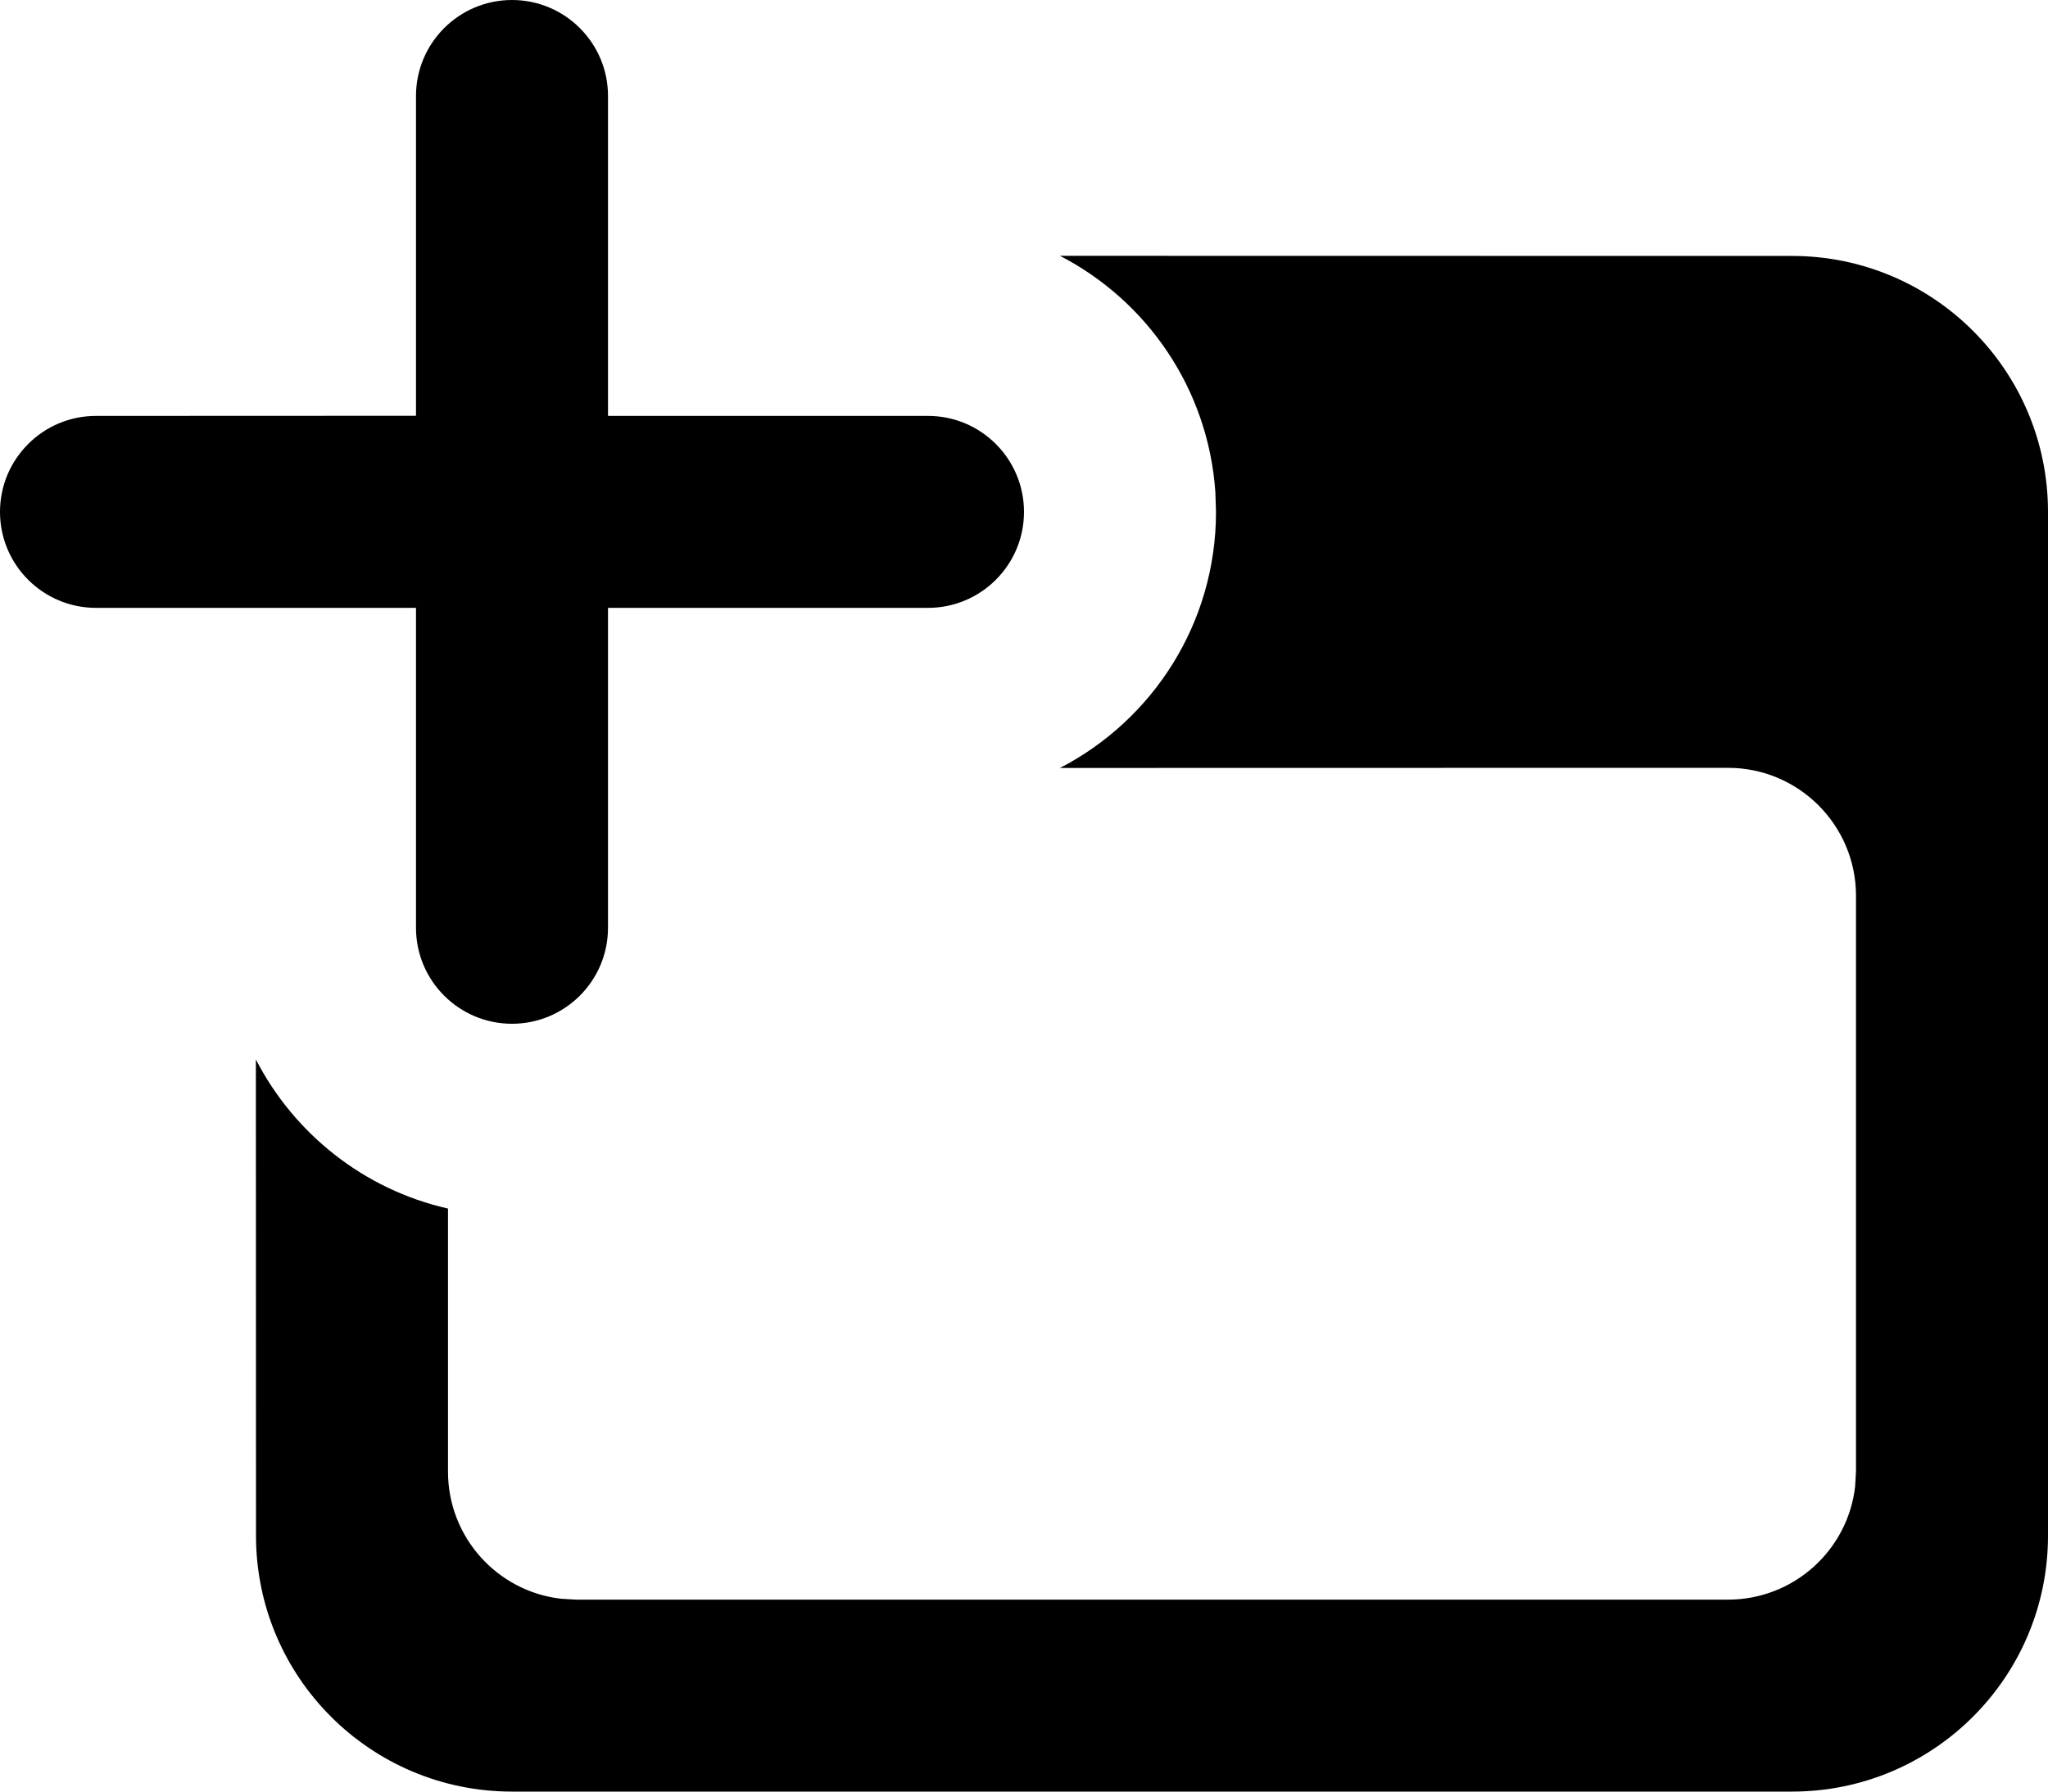 <?xml version="1.0" encoding="UTF-8"?>
<svg width="16px" height="14px" viewBox="0 0 16 14" version="1.1" xmlns="http://www.w3.org/2000/svg" xmlns:xlink="http://www.w3.org/1999/xlink">
    <title>new-section</title>
    <g id="Page-1" stroke="none" stroke-width="1" fill="none" fill-rule="evenodd">
        <path d="M8.281,1.999 L14,2 C15.105,2 16,2.895 16,4 L16,12 C16,13.105 15.105,14 14,14 L4,14 C2.895,14 2,13.105 2,12 L1.999,8.279 C2.299,8.861 2.845,9.296 3.5,9.444 L3.5,11.5 C3.5,12.013 3.886,12.436 4.383,12.493 L4.5,12.5 L13.5,12.5 C14.013,12.5 14.436,12.114 14.493,11.617 L14.5,11.5 L14.5,7 C14.5,6.448 14.052,6 13.5,6 L8.281,6.001 C9.005,5.627 9.5,4.871 9.5,4 L9.495,3.846 C9.44,3.04 8.962,2.351 8.281,1.999 Z M4,0 C4.414,0 4.75,0.336 4.75,0.75 L4.75,3.25 L7.25,3.25 C7.664,3.25 8,3.586 8,4 C8,4.414 7.664,4.75 7.25,4.75 L4.75,4.75 L4.75,7.25 C4.75,7.664 4.414,8 4,8 C3.586,8 3.25,7.664 3.25,7.25 L3.25,4.75 L0.75,4.75 C0.336,4.75 0,4.414 0,4 C0,3.586 0.336,3.25 0.75,3.25 L3.25,3.249 L3.25,0.75 C3.25,0.336 3.586,0 4,0 Z" id="new-section" fill="#000000"></path>
    </g>
</svg>